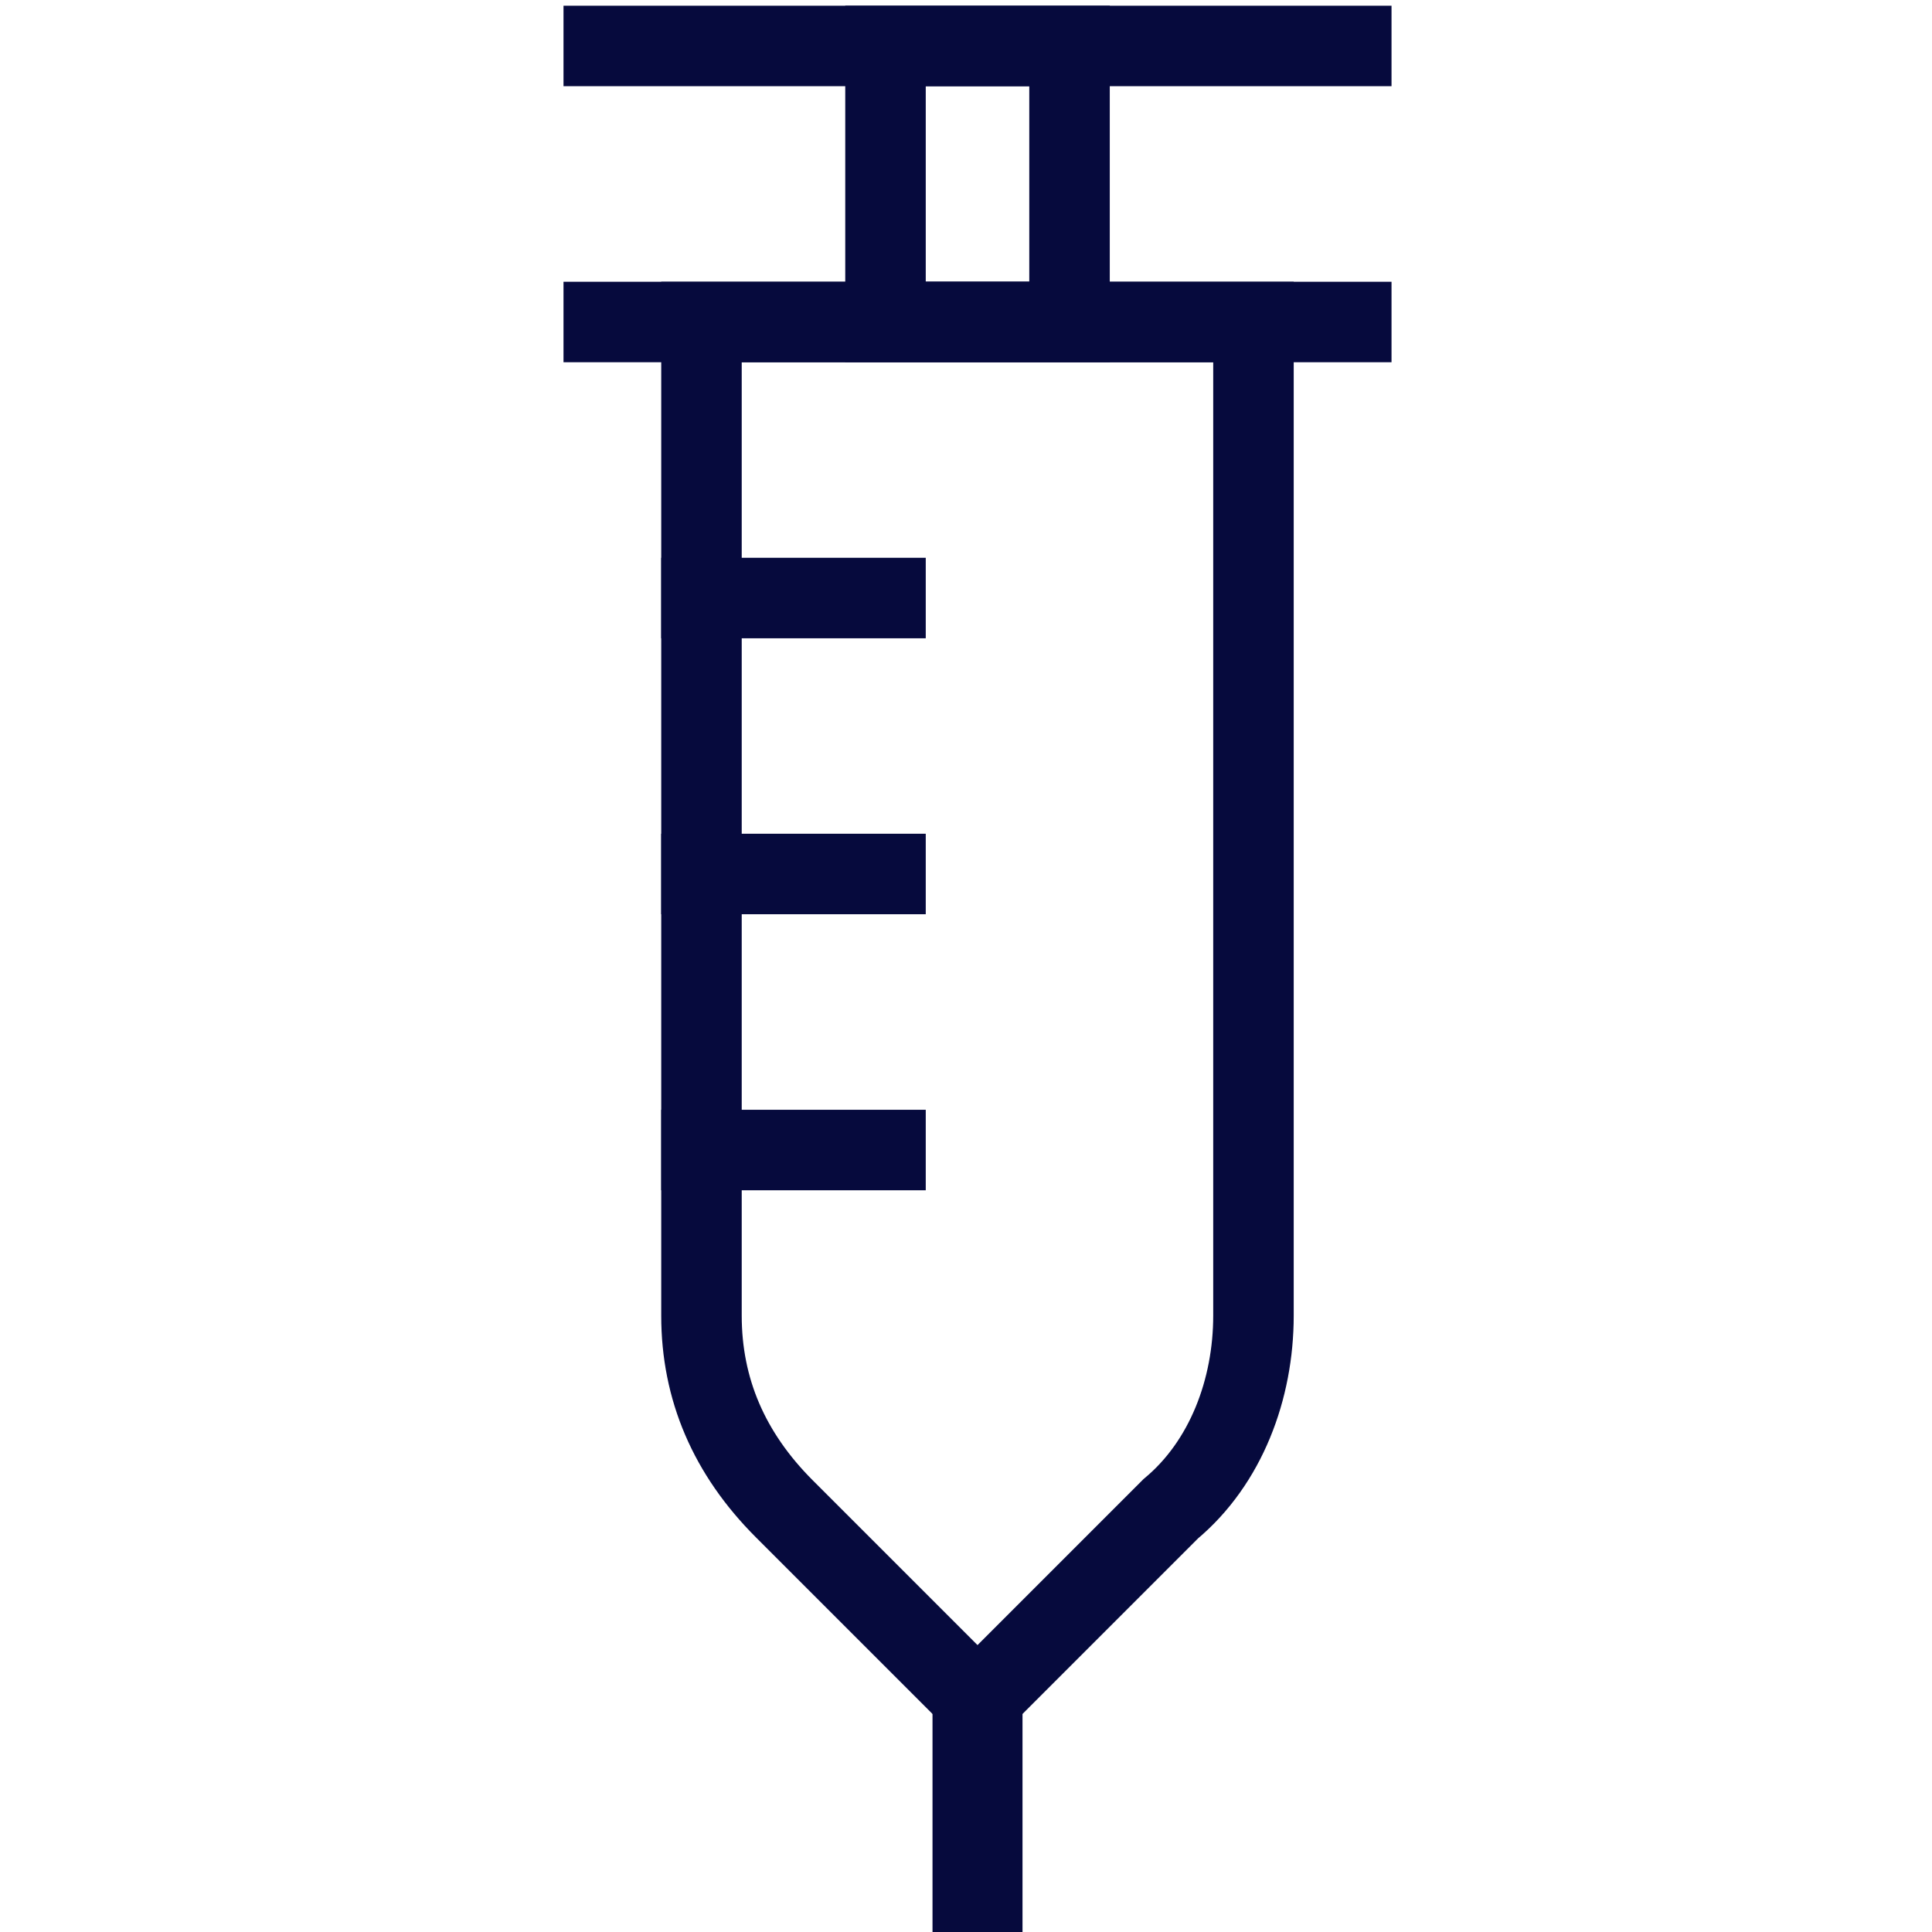 <svg width="24" height="24" viewBox="0 0 24 24" fill="none" xmlns="http://www.w3.org/2000/svg">
<g clip-path="url(#clip0_20145:96384)">
<path d="M12.143 21.143L9.743 18.743C9.057 18.057 8.714 17.257 8.714 16.343V4H15.571V16.343C15.571 17.257 15.229 18.171 14.543 18.743L12.143 21.143Z" stroke="#060A3D" stroke-miterlimit="10"/>
<path d="M8.714 7.429H11" stroke="#060A3D" stroke-miterlimit="10" stroke-linecap="square"/>
<path d="M8.714 10.857H11" stroke="#060A3D" stroke-miterlimit="10" stroke-linecap="square"/>
<path d="M8.714 14.286H11" stroke="#060A3D" stroke-miterlimit="10" stroke-linecap="square"/>
<path d="M7 4H17.286" stroke="#060A3D" stroke-miterlimit="10"/>
<path d="M12.143 21.143V24" stroke="#060A3D" stroke-width="1.118" stroke-miterlimit="10"/>
<path d="M7 0.571H17.286" stroke="#060A3D" stroke-miterlimit="10"/>
<path d="M13.286 0.571H11V4H13.286V0.571Z" stroke="#060A3D" stroke-miterlimit="10"/>
</g>
<defs>
<clipPath id="clip0_20145:96384">
<rect width="10.286" height="24" fill="white" transform="translate(7)"/>
</clipPath>
</defs>
</svg>
